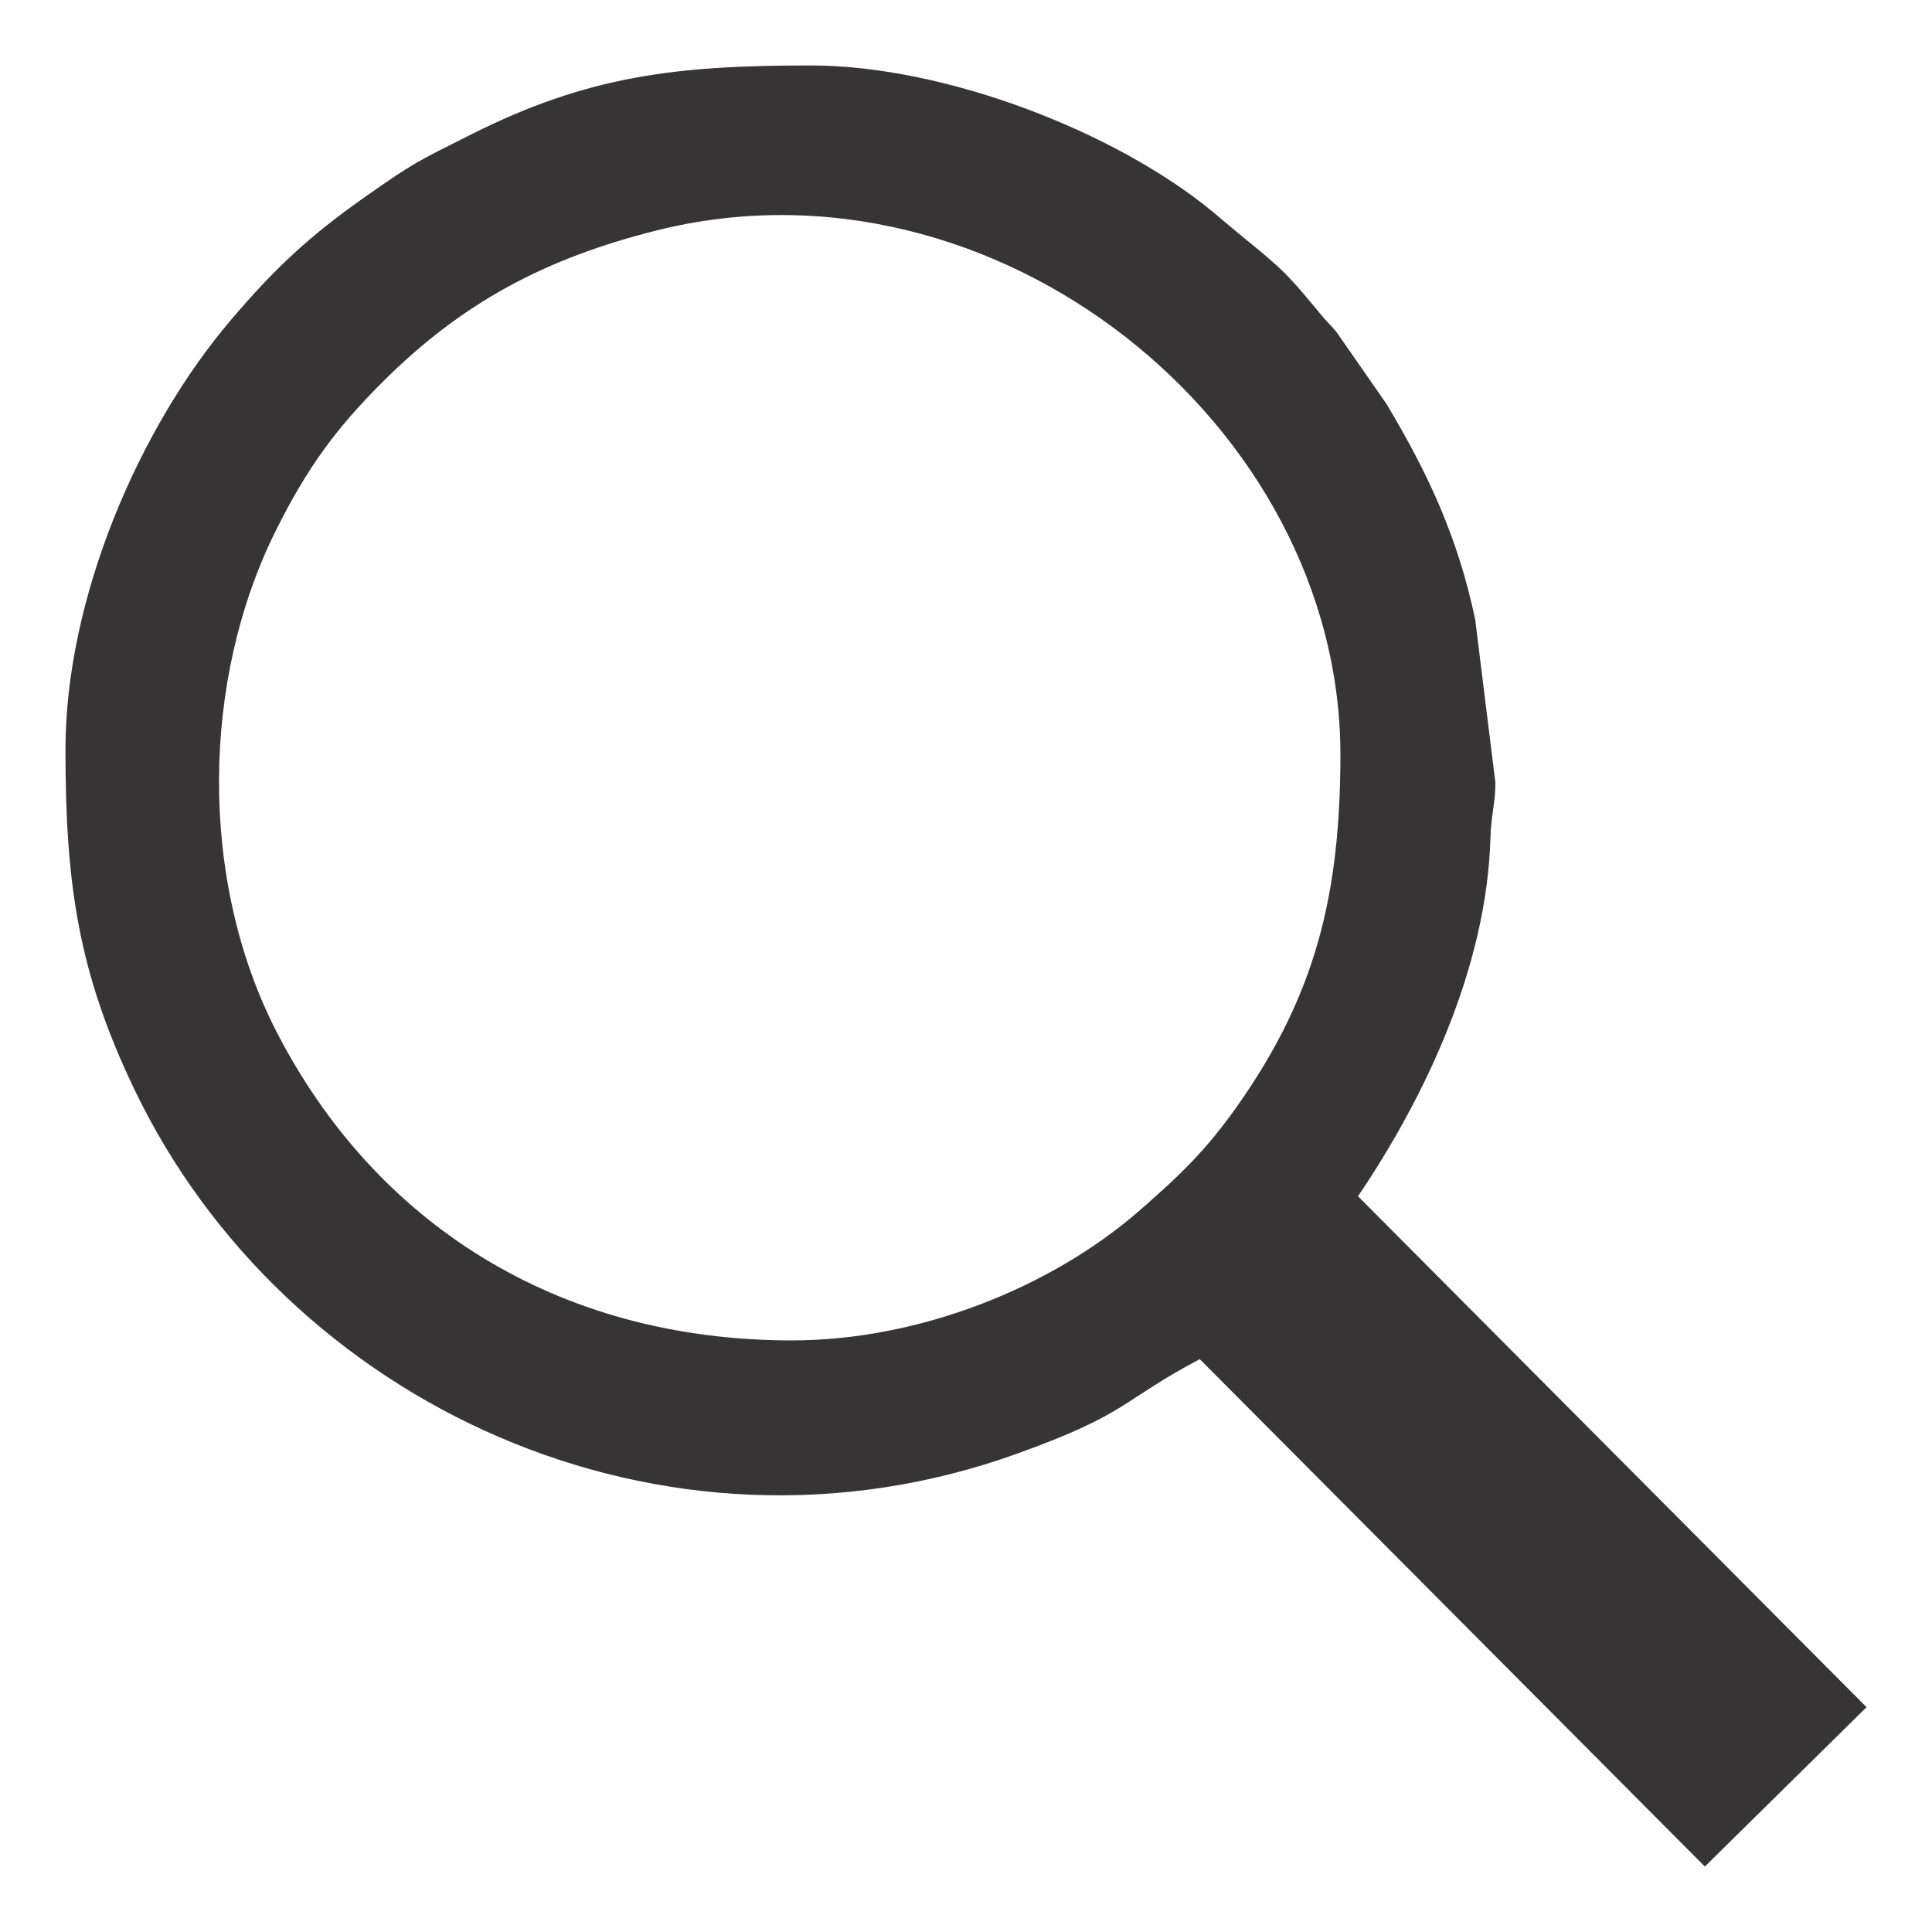 <?xml version="1.0" encoding="UTF-8"?> <svg xmlns="http://www.w3.org/2000/svg" xmlns:xlink="http://www.w3.org/1999/xlink" xmlns:xodm="http://www.corel.com/coreldraw/odm/2003" xml:space="preserve" width="210mm" height="210mm" version="1.1" style="shape-rendering:geometricPrecision; text-rendering:geometricPrecision; image-rendering:optimizeQuality; fill-rule:evenodd; clip-rule:evenodd" viewBox="0 0 210 210"> <defs> <style type="text/css"> .fil0 {fill:#373435} </style> </defs> <g id="Camada_x0020_1">  <path class="fil0" d="M86.086 145.696c-25.768,0 -45.467,-12.961 -56.059,-33.612 -8.383,-16.346 -8.211,-38.121 0.014,-54.53 3.363,-6.708 6.398,-10.887 11.512,-16.001 8.723,-8.722 17.834,-13.508 29.851,-16.512 36.802,-9.202 74.292,21.118 74.292,56.969 0,15.366 -2.756,26.233 -11.21,38.211 -3.445,4.88 -6.26,7.544 -10.584,11.324 -9.703,8.482 -24.113,14.152 -37.816,14.152zm-78.971 -64.196c0,14.674 1.427,24.242 7.466,36.86 16.374,34.213 57.486,53.531 96.026,39.629 12.177,-4.392 11.088,-5.643 19.805,-10.255l54.898 55.152 17.575 -17.324 -55.276 -55.535c7.301,-10.782 13.971,-24.891 14.391,-38.847 0.085,-2.821 0.543,-3.79 0.543,-6.113l-2.193 -17.711c-1.909,-9.1 -5.221,-16.052 -9.653,-23.464l-5.434 -7.812c-0.57,-0.698 -0.843,-0.893 -1.447,-1.61 -3.365,-4.002 -3.741,-4.688 -8.381,-8.432 -1.248,-1.007 -2.304,-1.936 -3.61,-3.014 -10.589,-8.736 -29.146,-15.909 -43.702,-15.909 -14.459,0 -24.118,1.069 -36.854,7.472 -5.875,2.954 -6.163,3.002 -11.552,6.79 -6.152,4.324 -9.873,7.825 -14.619,13.403 -10.011,11.767 -17.984,30.264 -17.984,46.721z"></path> </g> </svg> 